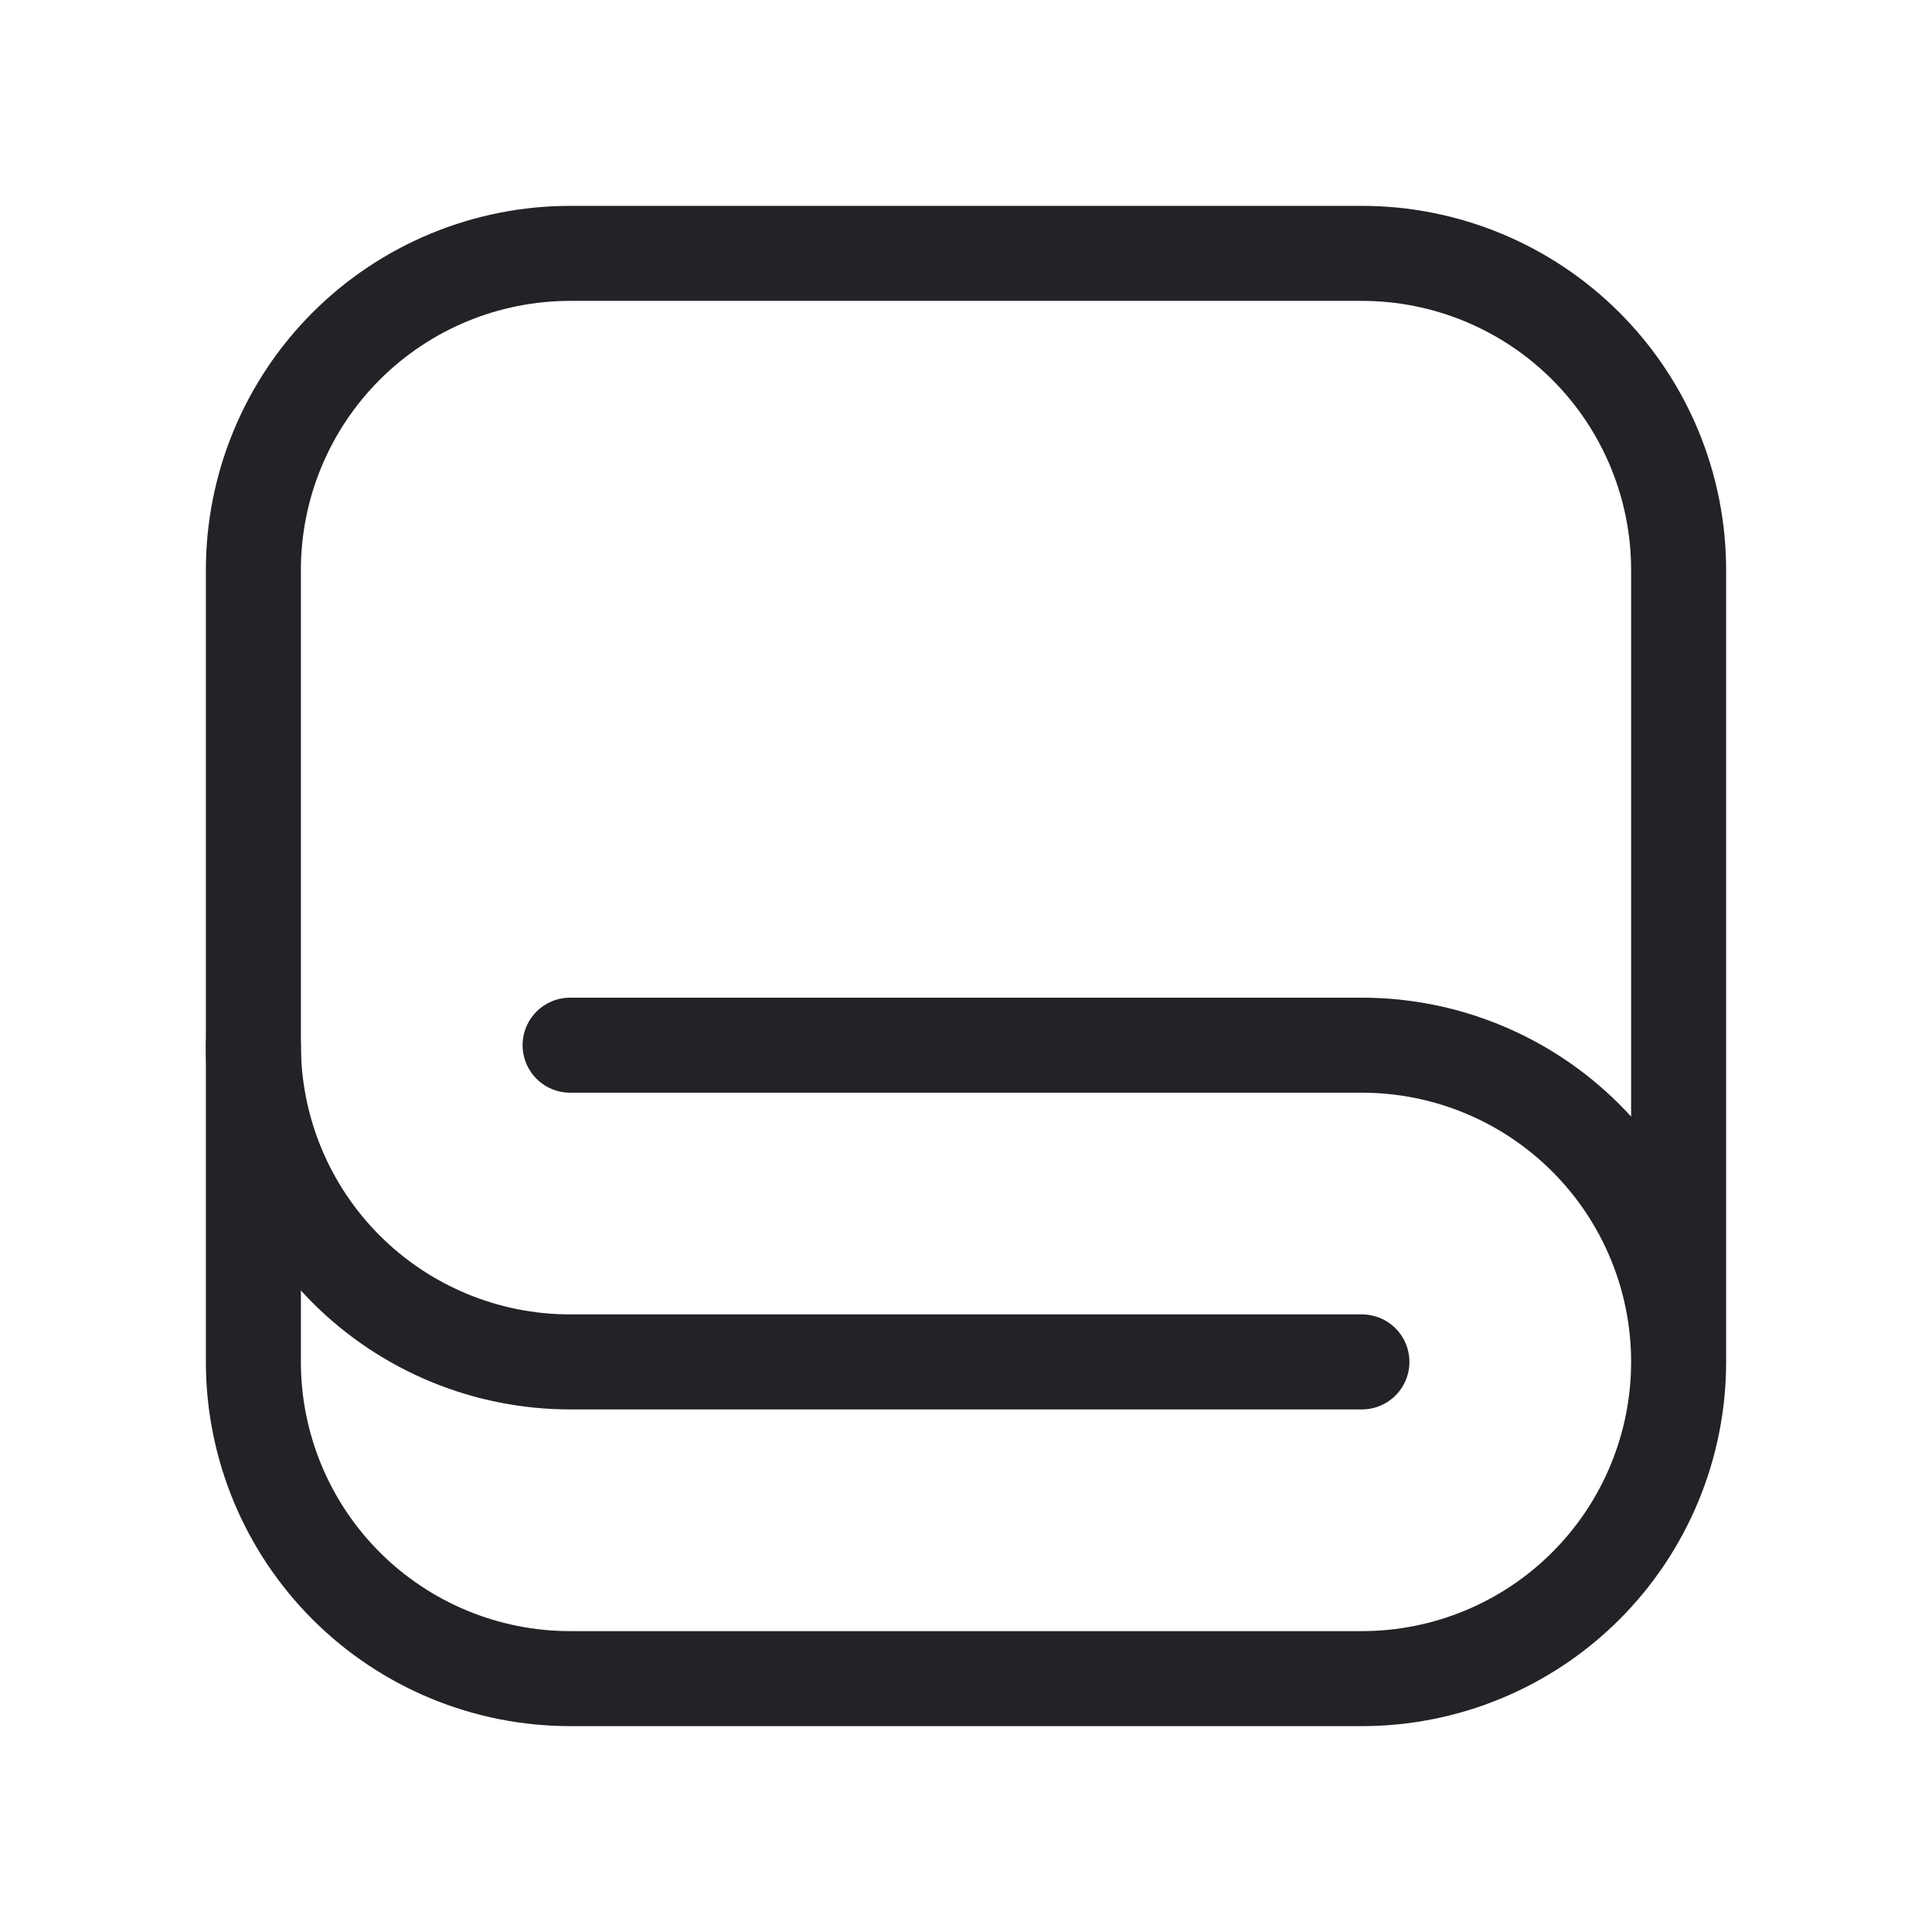 <svg xmlns="http://www.w3.org/2000/svg" fill="none" viewBox="0 0 61 61" height="61" width="61">
<path stroke-linejoin="round" stroke-linecap="round" stroke-width="3" stroke="#212326" d="M18 33H43C45.652 33 48.196 34.054 50.071 35.929C51.946 37.804 53 40.348 53 43M53 43C53 45.652 51.946 48.196 50.071 50.071C48.196 51.946 45.652 53 43 53H18C15.348 53 12.804 51.946 10.929 50.071C9.054 48.196 8 45.652 8 43V18C8 15.348 9.054 12.804 10.929 10.929C12.804 9.054 15.348 8 18 8H43C45.652 8 48.196 9.054 50.071 10.929C51.946 12.804 53 15.348 53 18V43Z"></path>
<path stroke-linejoin="round" stroke-linecap="round" stroke-width="3" stroke="#212326" d="M43 43H18C15.348 43 12.804 41.946 10.929 40.071C9.054 38.196 8 35.652 8 33"></path>
</svg>

